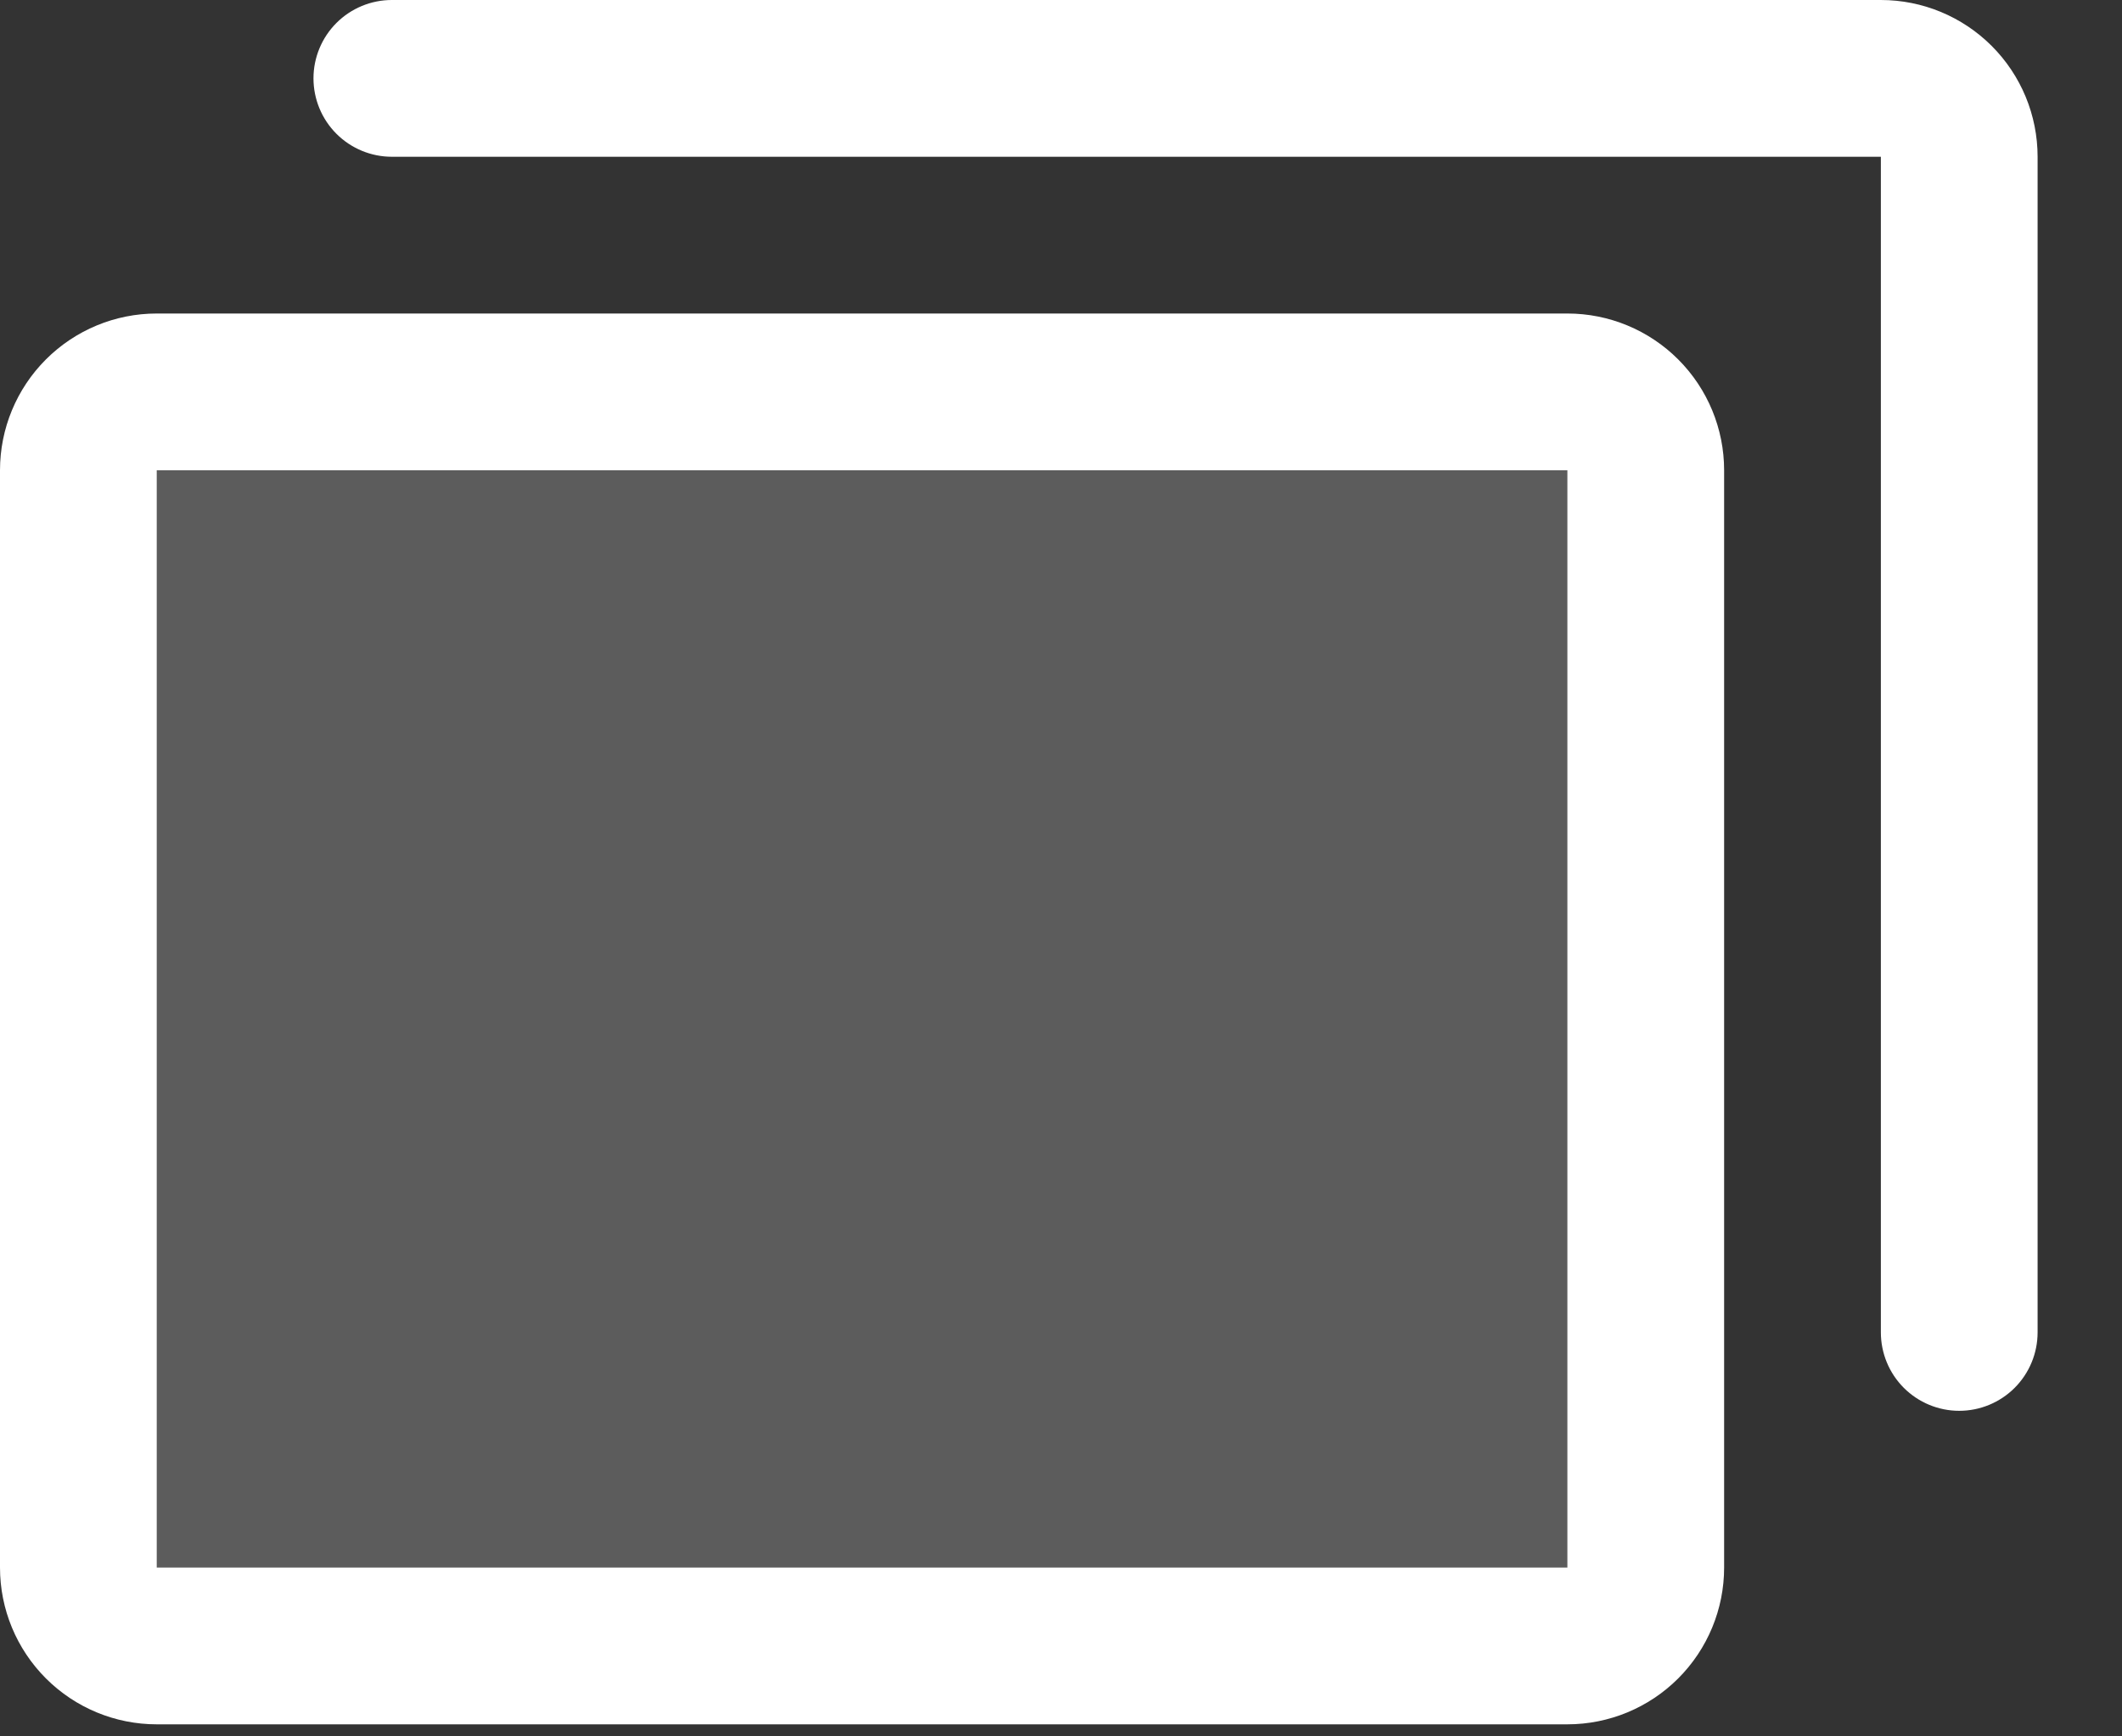 <svg width="22" height="18" viewBox="0 0 22 18" fill="none" xmlns="http://www.w3.org/2000/svg">
<rect x="0" y="0" width="22" height="18" fill="#333333" stroke="none"/>
<path opacity="0.2" d="M17.062 4.875V16.25C17.062 16.465 16.977 16.672 16.825 16.825C16.672 16.977 16.465 17.062 16.25 17.062H1.625C1.41 17.062 1.203 16.977 1.05 16.825C0.898 16.672 0.812 16.465 0.812 16.25V4.875C0.812 4.66 0.898 4.453 1.05 4.3C1.203 4.148 1.41 4.062 1.625 4.062H16.25C16.465 4.062 16.672 4.148 16.825 4.3C16.977 4.453 17.062 4.66 17.062 4.875Z" fill="white"/>
<path d="M16.25 3.25H1.625C1.194 3.25 0.781 3.421 0.476 3.726C0.171 4.031 0 4.444 0 4.875V16.25C0 16.681 0.171 17.094 0.476 17.399C0.781 17.704 1.194 17.875 1.625 17.875H16.25C16.681 17.875 17.094 17.704 17.399 17.399C17.704 17.094 17.875 16.681 17.875 16.25V4.875C17.875 4.444 17.704 4.031 17.399 3.726C17.094 3.421 16.681 3.25 16.25 3.25ZM16.25 16.25H1.625V4.875H16.25V16.25ZM21.125 1.625V13.812C21.125 14.028 21.039 14.235 20.887 14.387C20.735 14.539 20.528 14.625 20.312 14.625C20.097 14.625 19.89 14.539 19.738 14.387C19.586 14.235 19.5 14.028 19.5 13.812V1.625H4.062C3.847 1.625 3.64 1.539 3.488 1.387C3.336 1.235 3.25 1.028 3.25 0.812C3.25 0.597 3.336 0.39 3.488 0.238C3.64 0.086 3.847 0 4.062 0H19.5C19.931 0 20.344 0.171 20.649 0.476C20.954 0.781 21.125 1.194 21.125 1.625Z" fill="white"/>
</svg>
